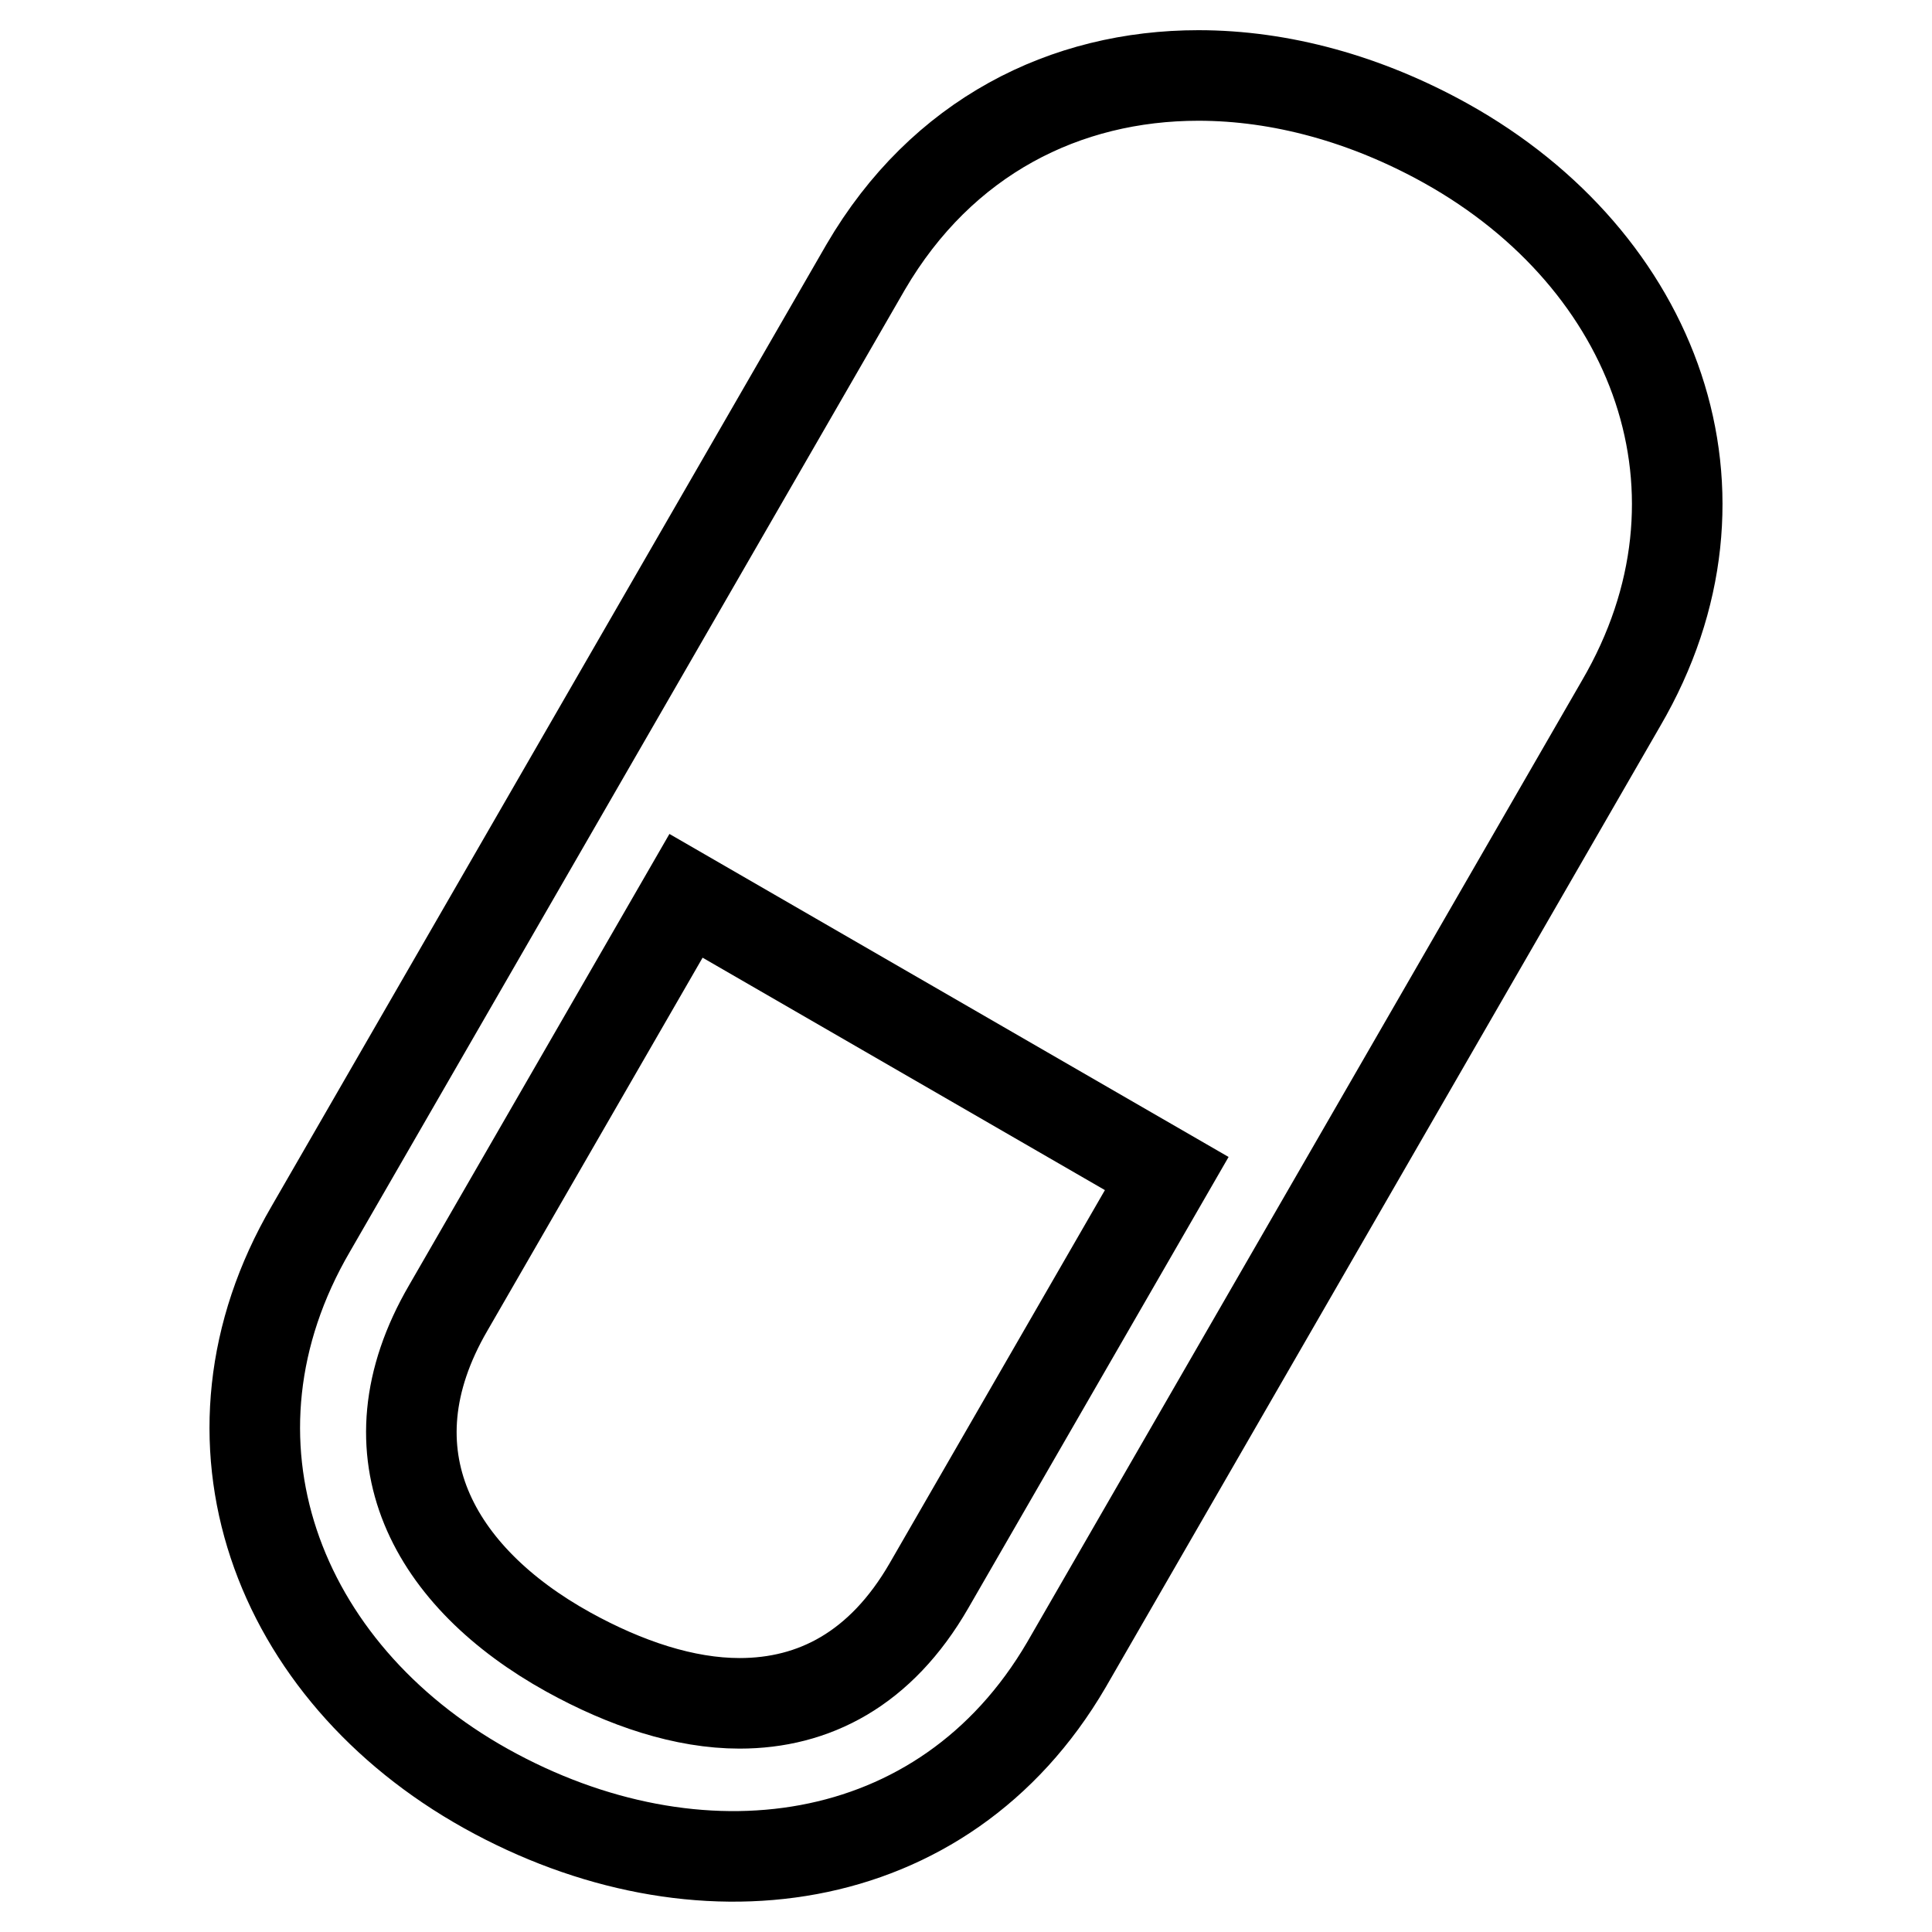 <?xml version="1.0" encoding="utf-8"?>
<!-- Svg Vector Icons : http://www.onlinewebfonts.com/icon -->
<!DOCTYPE svg PUBLIC "-//W3C//DTD SVG 1.1//EN" "http://www.w3.org/Graphics/SVG/1.1/DTD/svg11.dtd">
<svg version="1.1" xmlns="http://www.w3.org/2000/svg" xmlns:xlink="http://www.w3.org/1999/xlink" x="0px" y="0px" viewBox="0 0 256 256" enable-background="new 0 0 256 256" xml:space="preserve">
<g><g><path stroke-width="12" fill-opacity="0" stroke="#000000"  d="M191.6,19c-10.6-5.9-21.9-9-32.8-9c-17.6,0-34,8.1-44.1,25.4L41.2,162.8c-16.3,27.9-4.6,58.7,23.2,74.2c27.8,15.5,60.6,11.5,76.9-16.4l73.5-127.4C231.1,65.3,219.4,34.5,191.6,19z M123.1,210.1c-6.4,11.1-15.3,15.6-25.1,15.6c-7.3,0-15.1-2.6-22.7-6.8c-17.7-9.8-27.2-26.2-15.9-45.6l31.5-54.6l63.7,36.8L123.1,210.1z"/></g></g>
</svg>